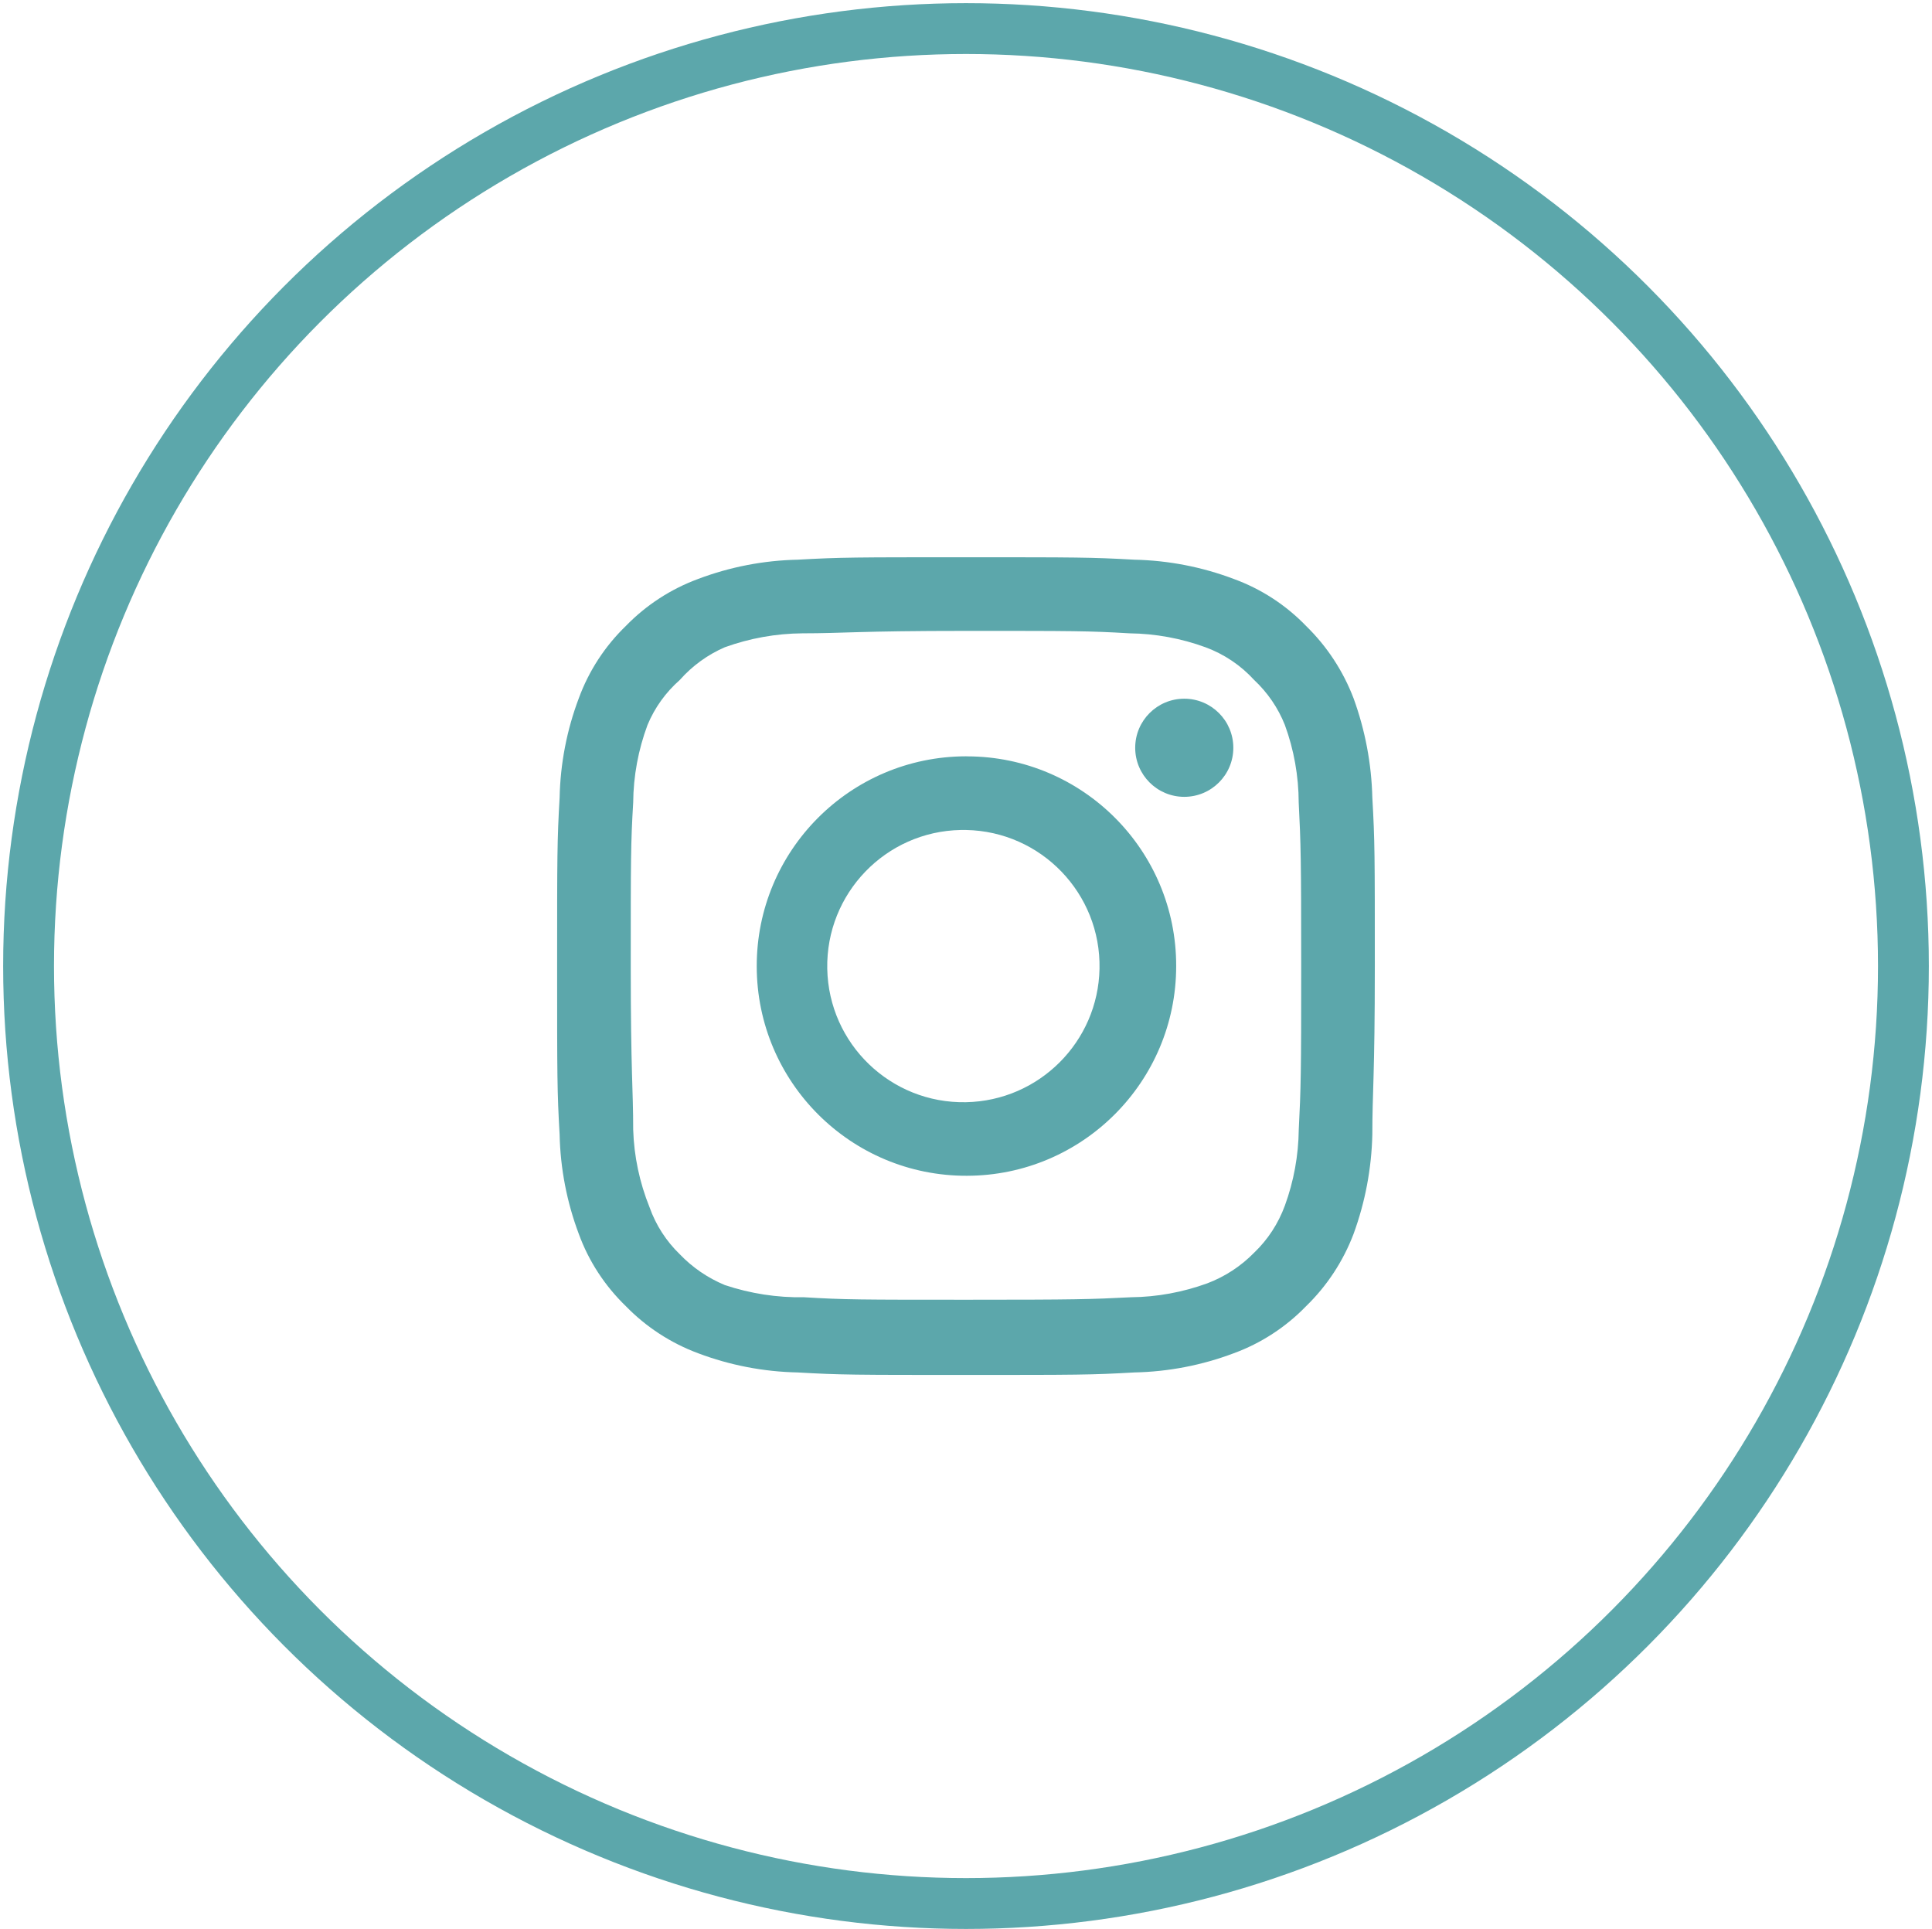 <?xml version="1.0" encoding="utf-8"?>
<!-- Generator: Adobe Illustrator 16.0.0, SVG Export Plug-In . SVG Version: 6.00 Build 0)  -->
<!DOCTYPE svg PUBLIC "-//W3C//DTD SVG 1.1//EN" "http://www.w3.org/Graphics/SVG/1.1/DTD/svg11.dtd">
<svg version="1.1" id="Layer_1" xmlns="http://www.w3.org/2000/svg" xmlns:xlink="http://www.w3.org/1999/xlink" x="0px" y="0px"
	 width="38px" height="37.938px" viewBox="0 0 38 37.938" enable-background="new 0 0 38 37.938" xml:space="preserve">
<circle fill="none" stroke="#5CA7AB" stroke-miterlimit="10" cx="19" cy="19" r="18.438"/>
<path fill="#5CA7AB" d="M23.293,13.742c-0.533,0-0.965,0.432-0.965,0.965c0,0.533,0.432,0.965,0.965,0.965s0.965-0.432,0.965-0.965
	C24.258,14.174,23.826,13.742,23.293,13.742L23.293,13.742z M26.992,15.688c-0.016-0.667-0.141-1.327-0.369-1.954
	c-0.205-0.537-0.523-1.022-0.934-1.423c-0.398-0.412-0.885-0.729-1.424-0.925c-0.625-0.236-1.285-0.364-1.953-0.378
	c-0.852-0.048-1.125-0.048-3.313-0.048c-2.187,0-2.46,0-3.312,0.048c-0.668,0.014-1.329,0.142-1.954,0.378
	c-0.538,0.198-1.024,0.514-1.423,0.925c-0.412,0.398-0.729,0.885-0.926,1.423c-0.236,0.625-0.363,1.286-0.377,1.954
	c-0.049,0.852-0.049,1.125-0.049,3.313c0,2.187,0,2.46,0.049,3.312c0.014,0.668,0.142,1.33,0.377,1.955
	c0.196,0.539,0.514,1.023,0.926,1.422c0.399,0.41,0.886,0.727,1.423,0.926c0.625,0.236,1.286,0.363,1.954,0.377
	c0.852,0.049,1.125,0.049,3.313,0.049c2.187,0,2.46,0,3.312-0.049c0.668-0.014,1.328-0.141,1.953-0.377
	c0.539-0.197,1.025-0.514,1.424-0.926c0.412-0.4,0.73-0.885,0.934-1.422c0.229-0.627,0.354-1.287,0.369-1.955
	c0-0.852,0.049-1.125,0.049-3.313C27.041,16.812,27.041,16.54,26.992,15.688z M25.545,22.217c-0.006,0.51-0.098,1.016-0.273,1.494
	c-0.129,0.352-0.334,0.668-0.604,0.926c-0.26,0.266-0.576,0.473-0.924,0.604c-0.48,0.174-0.986,0.268-1.496,0.273
	c-0.803,0.041-1.102,0.049-3.215,0.049c-2.115,0-2.412,0-3.217-0.049c-0.53,0.01-1.058-0.072-1.56-0.24
	c-0.334-0.139-0.635-0.344-0.885-0.605c-0.267-0.258-0.471-0.574-0.595-0.924c-0.196-0.486-0.306-1.004-0.322-1.527
	c0-0.805-0.048-1.102-0.048-3.216c0-2.114,0-2.413,0.048-3.217c0.004-0.521,0.1-1.039,0.282-1.527
	c0.141-0.34,0.359-0.642,0.635-0.885c0.244-0.276,0.546-0.496,0.885-0.643c0.49-0.177,1.006-0.27,1.527-0.274
	c0.804,0,1.102-0.048,3.216-0.048c2.116,0,2.413,0,3.217,0.048c0.51,0.006,1.016,0.099,1.494,0.274
	c0.367,0.135,0.695,0.356,0.957,0.643c0.264,0.247,0.471,0.549,0.604,0.884c0.18,0.49,0.271,1.007,0.273,1.528
	c0.041,0.804,0.049,1.103,0.049,3.216C25.594,21.115,25.586,21.412,25.545,22.217z M19,14.875c-2.278,0.004-4.121,1.854-4.116,4.134
	c0.004,2.278,1.854,4.122,4.133,4.116c2.275-0.004,4.117-1.85,4.117-4.125c0.004-2.273-1.836-4.12-4.11-4.124
	C19.015,14.875,19.007,14.875,19,14.875z M19,21.678c-1.479,0.029-2.7-1.146-2.729-2.625c-0.028-1.479,1.147-2.701,2.626-2.729
	c0.034-0.001,0.069-0.001,0.104,0c1.479,0.028,2.655,1.251,2.625,2.729C21.598,20.49,20.438,21.65,19,21.678z"/>
</svg>
